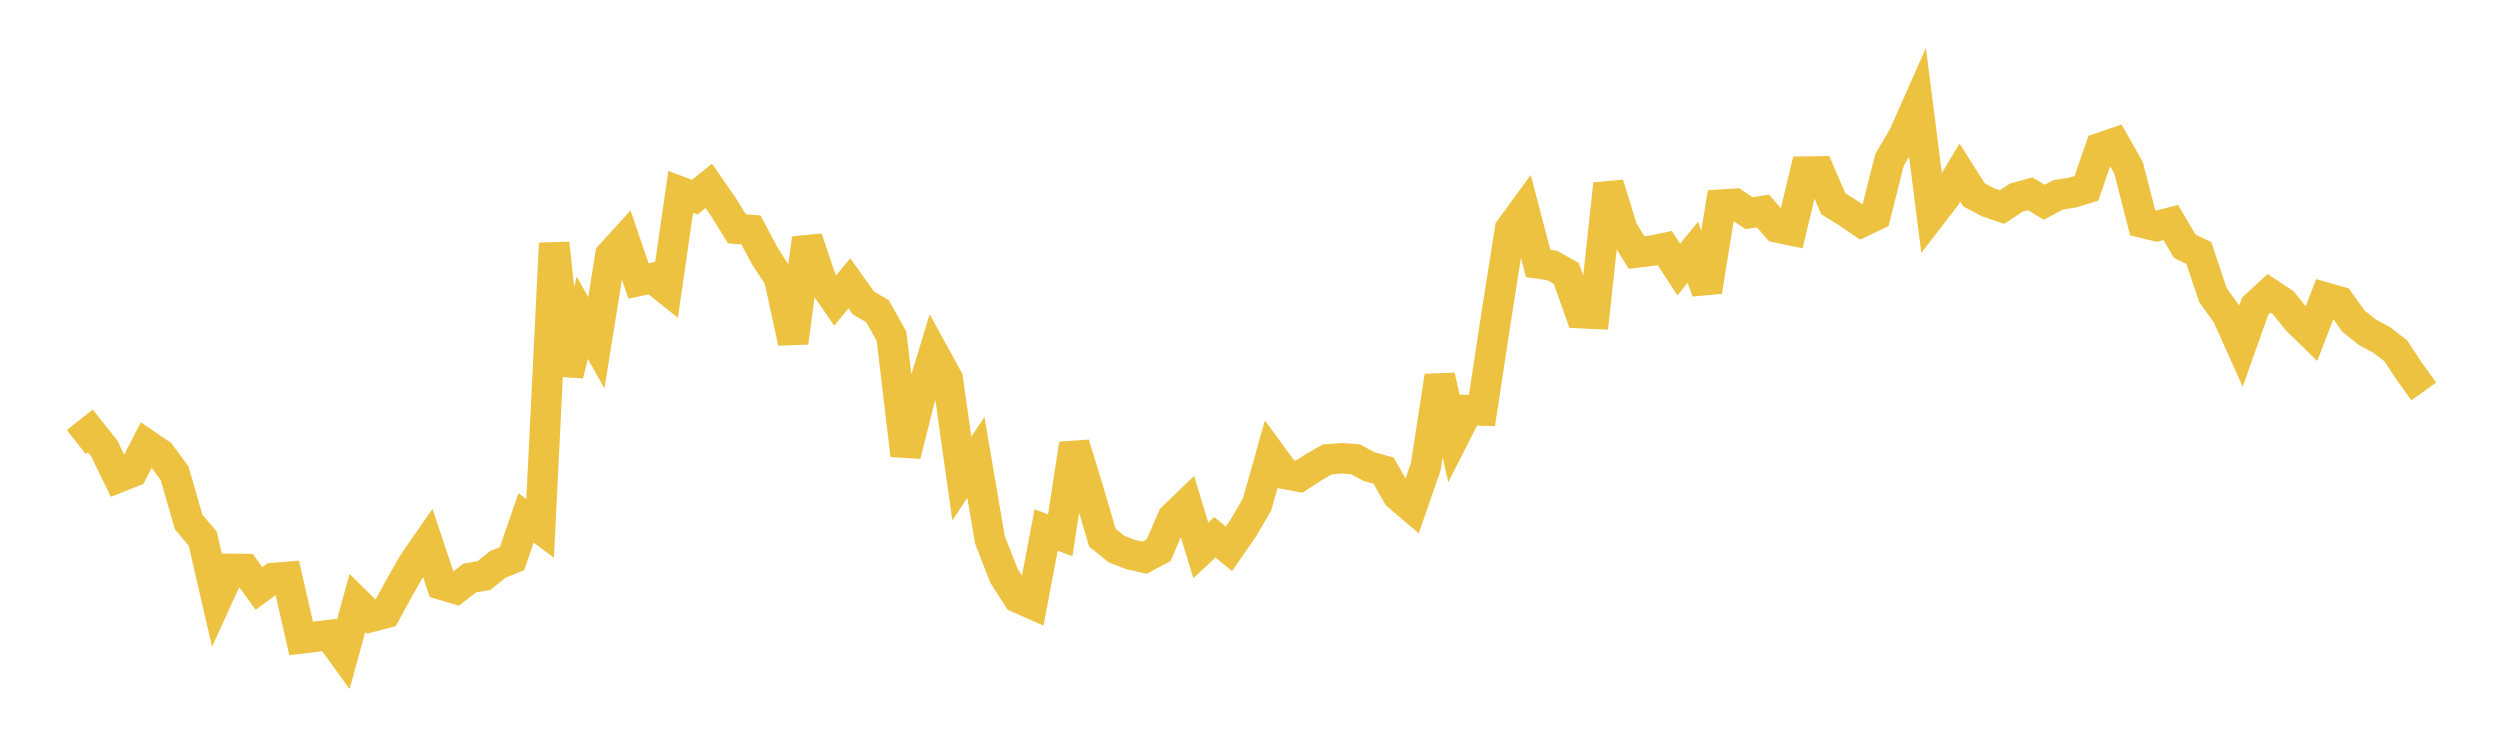 <svg width="164" height="48" xmlns="http://www.w3.org/2000/svg" xmlns:xlink="http://www.w3.org/1999/xlink"><path fill="none" stroke="rgb(237,194,64)" stroke-width="2" d="M5,28.996L5.922,28.269L6.844,29.427L7.766,31.323L8.689,30.955L9.611,29.166L10.533,29.792L11.455,31.052L12.377,34.243L13.299,35.332L14.222,39.335L15.144,37.319L16.066,37.327L16.988,38.599L17.91,37.923L18.832,37.845L19.754,41.88L20.677,41.767L21.599,41.656L22.521,42.928L23.443,39.555L24.365,40.461L25.287,40.22L26.21,38.538L27.132,36.915L28.054,35.589L28.976,38.355L29.898,38.627L30.82,37.913L31.743,37.759L32.665,37.017L33.587,36.65L34.509,33.973L35.431,34.662L36.353,15.96L37.275,24.588L38.198,20.84L39.12,22.488L40.042,16.746L40.964,15.732L41.886,18.434L42.808,18.236L43.731,18.977L44.653,12.585L45.575,12.934L46.497,12.19L47.419,13.526L48.341,15.007L49.263,15.087L50.186,16.818L51.108,18.228L52.03,22.469L52.952,15.636L53.874,18.371L54.796,19.705L55.719,18.583L56.641,19.875L57.563,20.414L58.485,22.06L59.407,29.865L60.329,26.196L61.251,23.176L62.174,24.858L63.096,31.395L64.018,30.006L64.94,35.411L65.862,37.779L66.784,39.208L67.707,39.617L68.629,34.765L69.551,35.116L70.473,29.125L71.395,32.14L72.317,35.27L73.24,36.016L74.162,36.377L75.084,36.584L76.006,36.09L76.928,33.959L77.85,33.071L78.772,36.108L79.695,35.246L80.617,36.003L81.539,34.671L82.461,33.098L83.383,29.829L84.305,31.093L85.228,31.268L86.15,30.663L87.072,30.137L87.994,30.059L88.916,30.13L89.838,30.619L90.76,30.867L91.683,32.493L92.605,33.278L93.527,30.631L94.449,24.666L95.371,28.714L96.293,26.904L97.216,26.93L98.138,20.875L99.06,15.027L99.982,13.765L100.904,17.283L101.826,17.415L102.749,17.938L103.671,20.541L104.593,20.586L105.515,12.074L106.437,15.076L107.359,16.565L108.281,16.457L109.204,16.268L110.126,17.681L111.048,16.548L111.97,19.118L112.892,13.426L113.814,13.366L114.737,13.983L115.659,13.84L116.581,14.921L117.503,15.113L118.425,11.257L119.347,11.245L120.269,13.374L121.192,13.94L122.114,14.571L123.036,14.13L123.958,10.472L124.88,8.913L125.802,6.829L126.725,14.064L127.647,12.868L128.569,11.323L129.491,12.779L130.413,13.267L131.335,13.58L132.257,12.969L133.18,12.714L134.102,13.268L135.024,12.778L135.946,12.638L136.868,12.356L137.79,9.696L138.713,9.381L139.635,11.009L140.557,14.611L141.479,14.832L142.401,14.598L143.323,16.155L144.246,16.601L145.168,19.355L146.09,20.635L147.012,22.687L147.934,20.092L148.856,19.243L149.778,19.854L150.701,21.004L151.623,21.907L152.545,19.521L153.467,19.783L154.389,21.067L155.311,21.803L156.234,22.296L157.156,23.006L158.078,24.402L159,25.678"></path></svg>